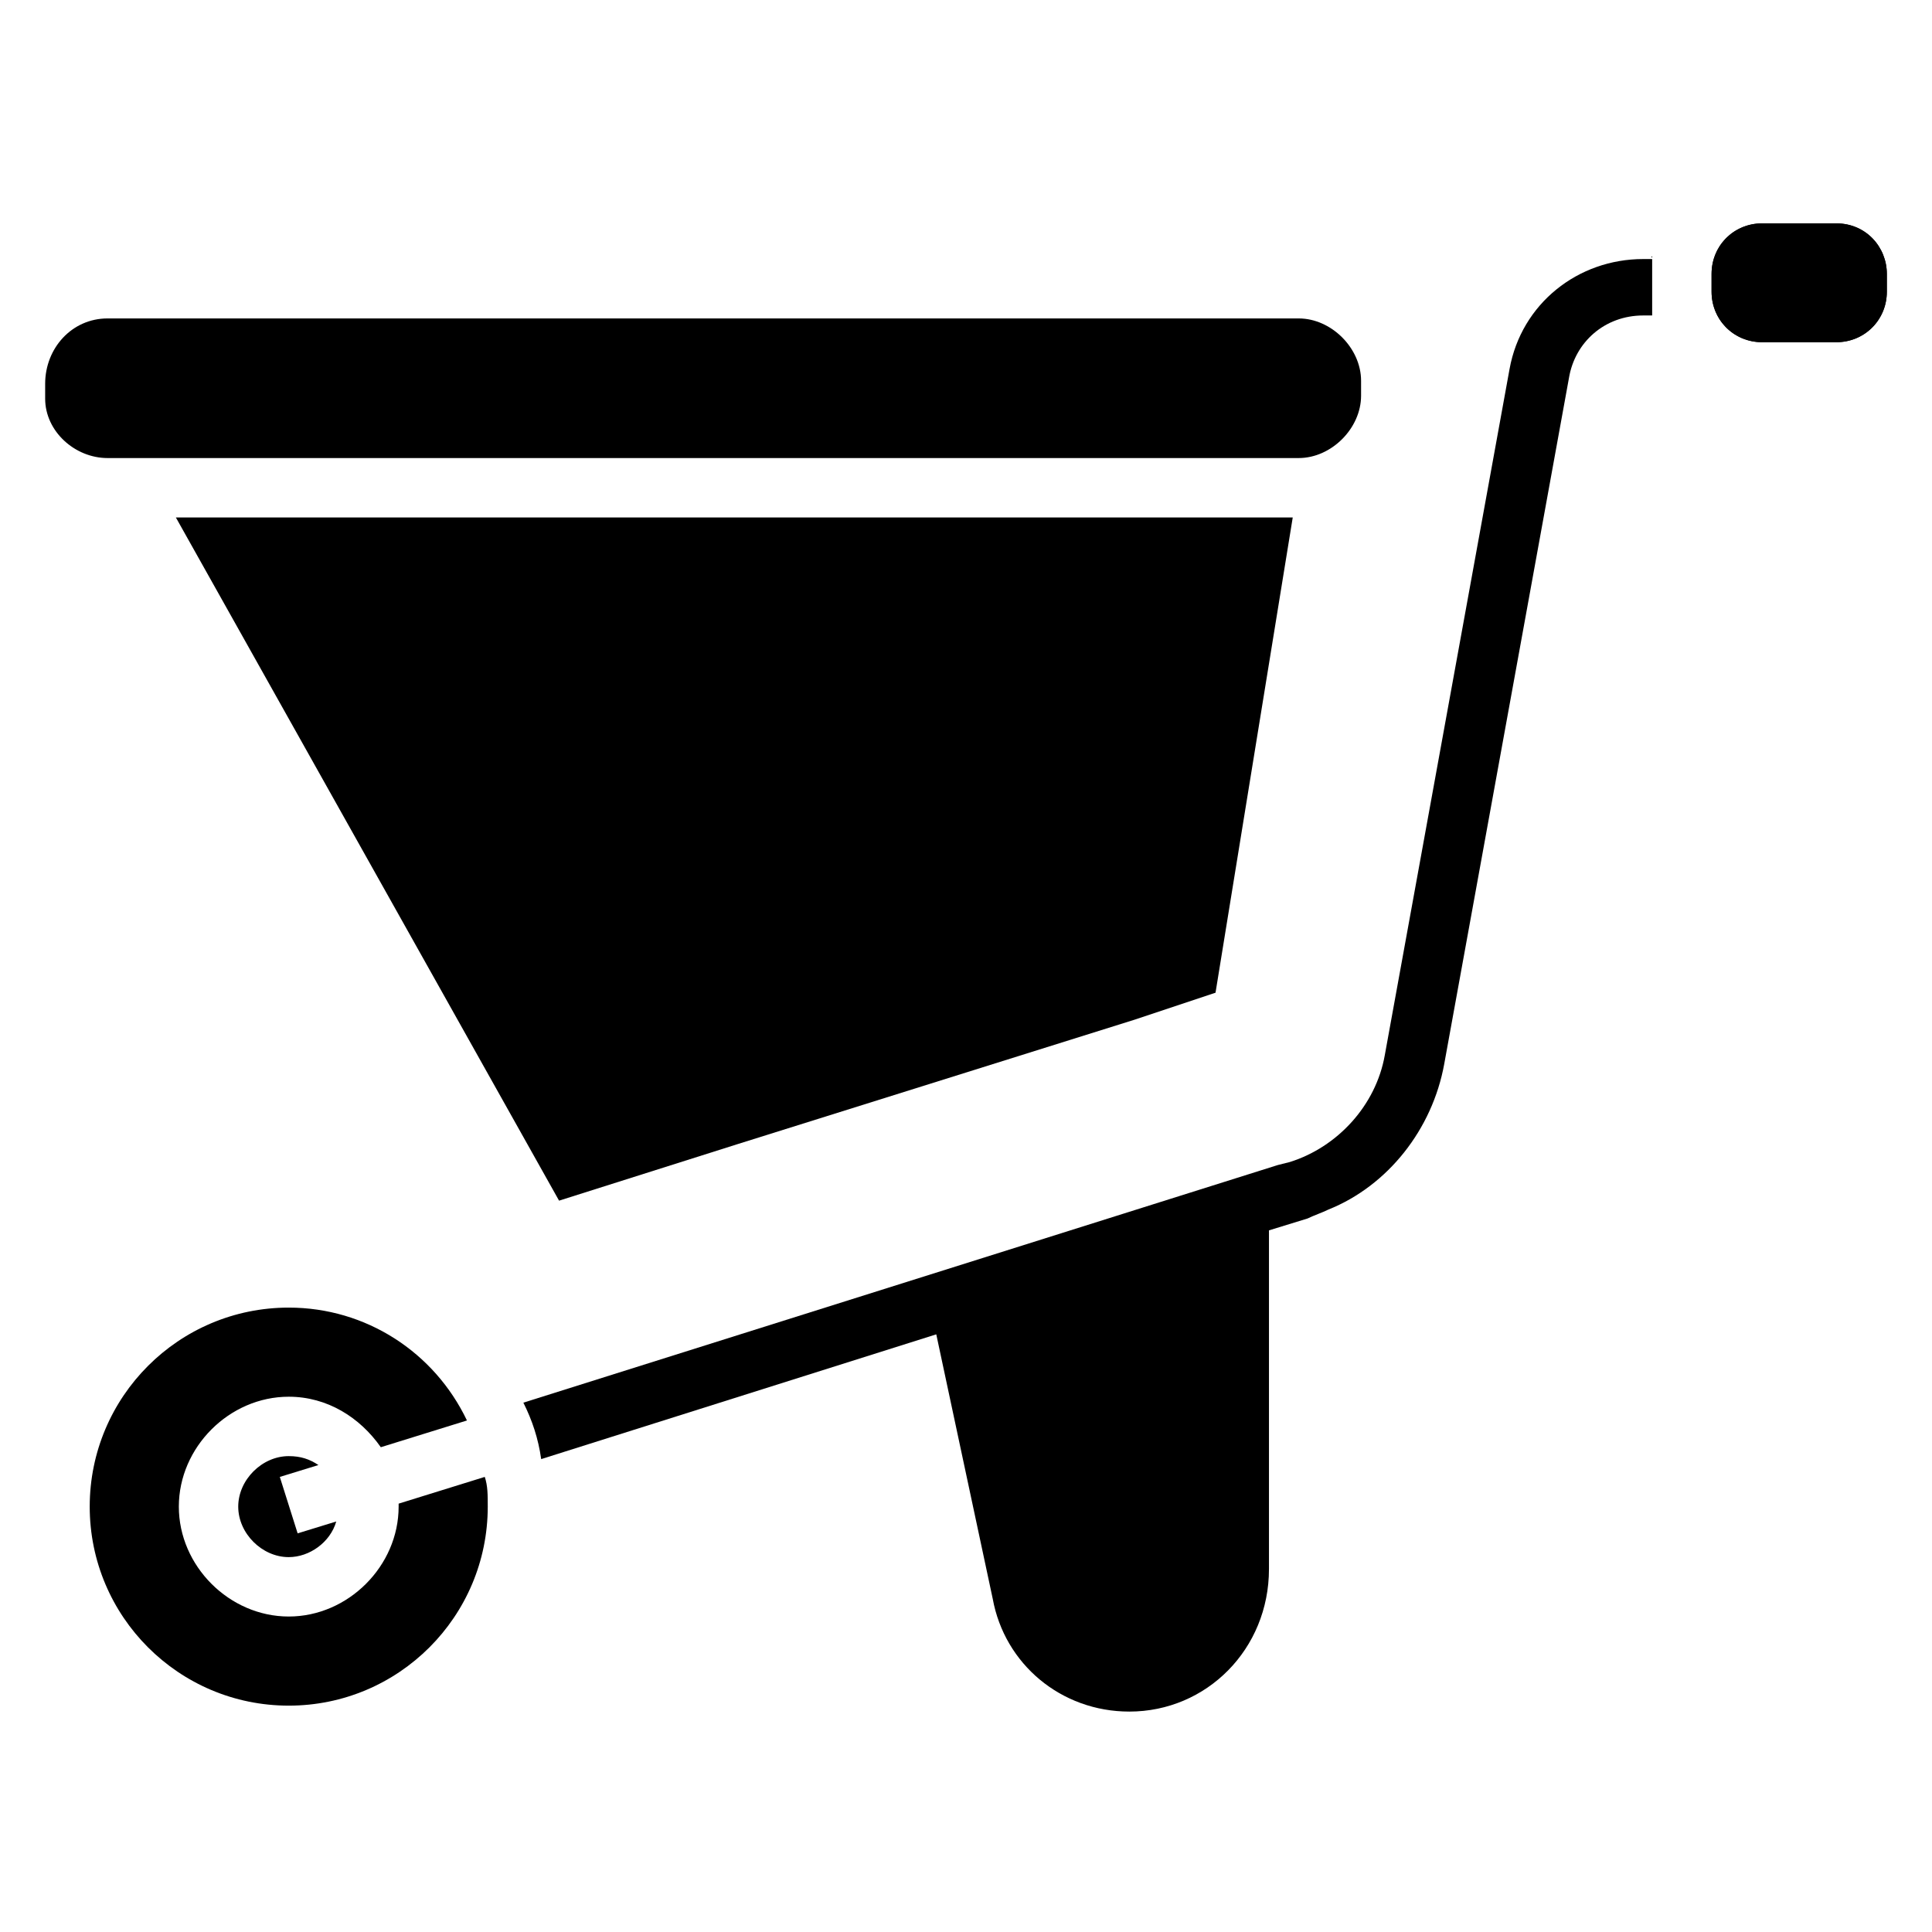<?xml version="1.0" encoding="UTF-8"?>
<!-- Uploaded to: SVG Repo, www.svgrepo.com, Generator: SVG Repo Mixer Tools -->
<svg fill="#000000" width="800px" height="800px" version="1.1" viewBox="144 144 512 512" xmlns="http://www.w3.org/2000/svg">
 <g>
  <path d="m233.11 547.21c-1.574 5.512-7.086 9.445-12.594 9.445-7.086 0-13.383-6.297-13.383-13.383 0-7.086 6.297-13.383 13.383-13.383 3.148 0 5.512 0.789 7.871 2.363l-10.234 3.148 4.723 14.957z"/>
  <path d="m273.26 543.27c0 29.125-23.617 52.742-52.742 52.742s-52.742-23.617-52.742-52.742 23.617-52.742 52.742-52.742c20.469 0 38.574 11.809 47.23 29.914l-22.828 7.086c-5.512-7.871-14.168-13.383-24.402-13.383-15.742 0-29.125 13.383-29.125 29.125 0 15.742 13.383 29.125 29.125 29.125s29.125-13.383 29.125-29.125v-0.789l22.828-7.086c0.789 2.363 0.789 4.727 0.789 7.875z"/>
  <path d="m581.84 211.86v15.742h-2.363c-10.234 0-18.105 7.086-19.68 16.531l-33.062 181.84c-3.148 17.32-14.957 32.273-30.699 38.574-1.574 0.789-3.938 1.574-5.512 2.363l-10.234 3.148v89.742c0 21.254-16.531 37.785-37 37.785-18.105 0-33.062-12.594-36.211-29.914l-14.957-70.059-104.7 33.062c-0.789-5.512-2.363-10.234-4.723-14.957l199.95-62.977 3.148-0.789c12.594-3.938 22.828-14.957 25.191-28.34l33.062-181.84c3.148-17.32 18.105-29.125 35.426-29.125h2.363z"/>
  <path d="m630.65 203.2h-19.68c-7.871 0-13.383 6.297-13.383 13.383v4.723c0 7.871 6.297 13.383 13.383 13.383h19.68c7.871 0 13.383-6.297 13.383-13.383v-4.723c0-7.086-5.512-13.383-13.383-13.383z"/>
  <path d="m644.03 216.58v4.723c0 7.871-6.297 13.383-13.383 13.383h-19.68c-7.871 0-13.383-6.297-13.383-13.383v-4.723c0-7.871 6.297-13.383 13.383-13.383h19.68c7.871 0 13.383 6.297 13.383 13.383z"/>
  <path d="m504.7 244.92v3.938c0 8.66-7.871 16.531-16.531 16.531h-315.67c-8.66 0-16.531-7.086-16.531-15.742v-3.938c0-9.445 7.086-17.32 16.531-17.32h315.67c8.66 0 16.531 7.875 16.531 16.531z"/>
  <path d="m486.59 281.13-20.465 125.95-21.258 7.086-105.48 33.062-47.23 14.957-101.55-181.05z"/>
 </g>
</svg>